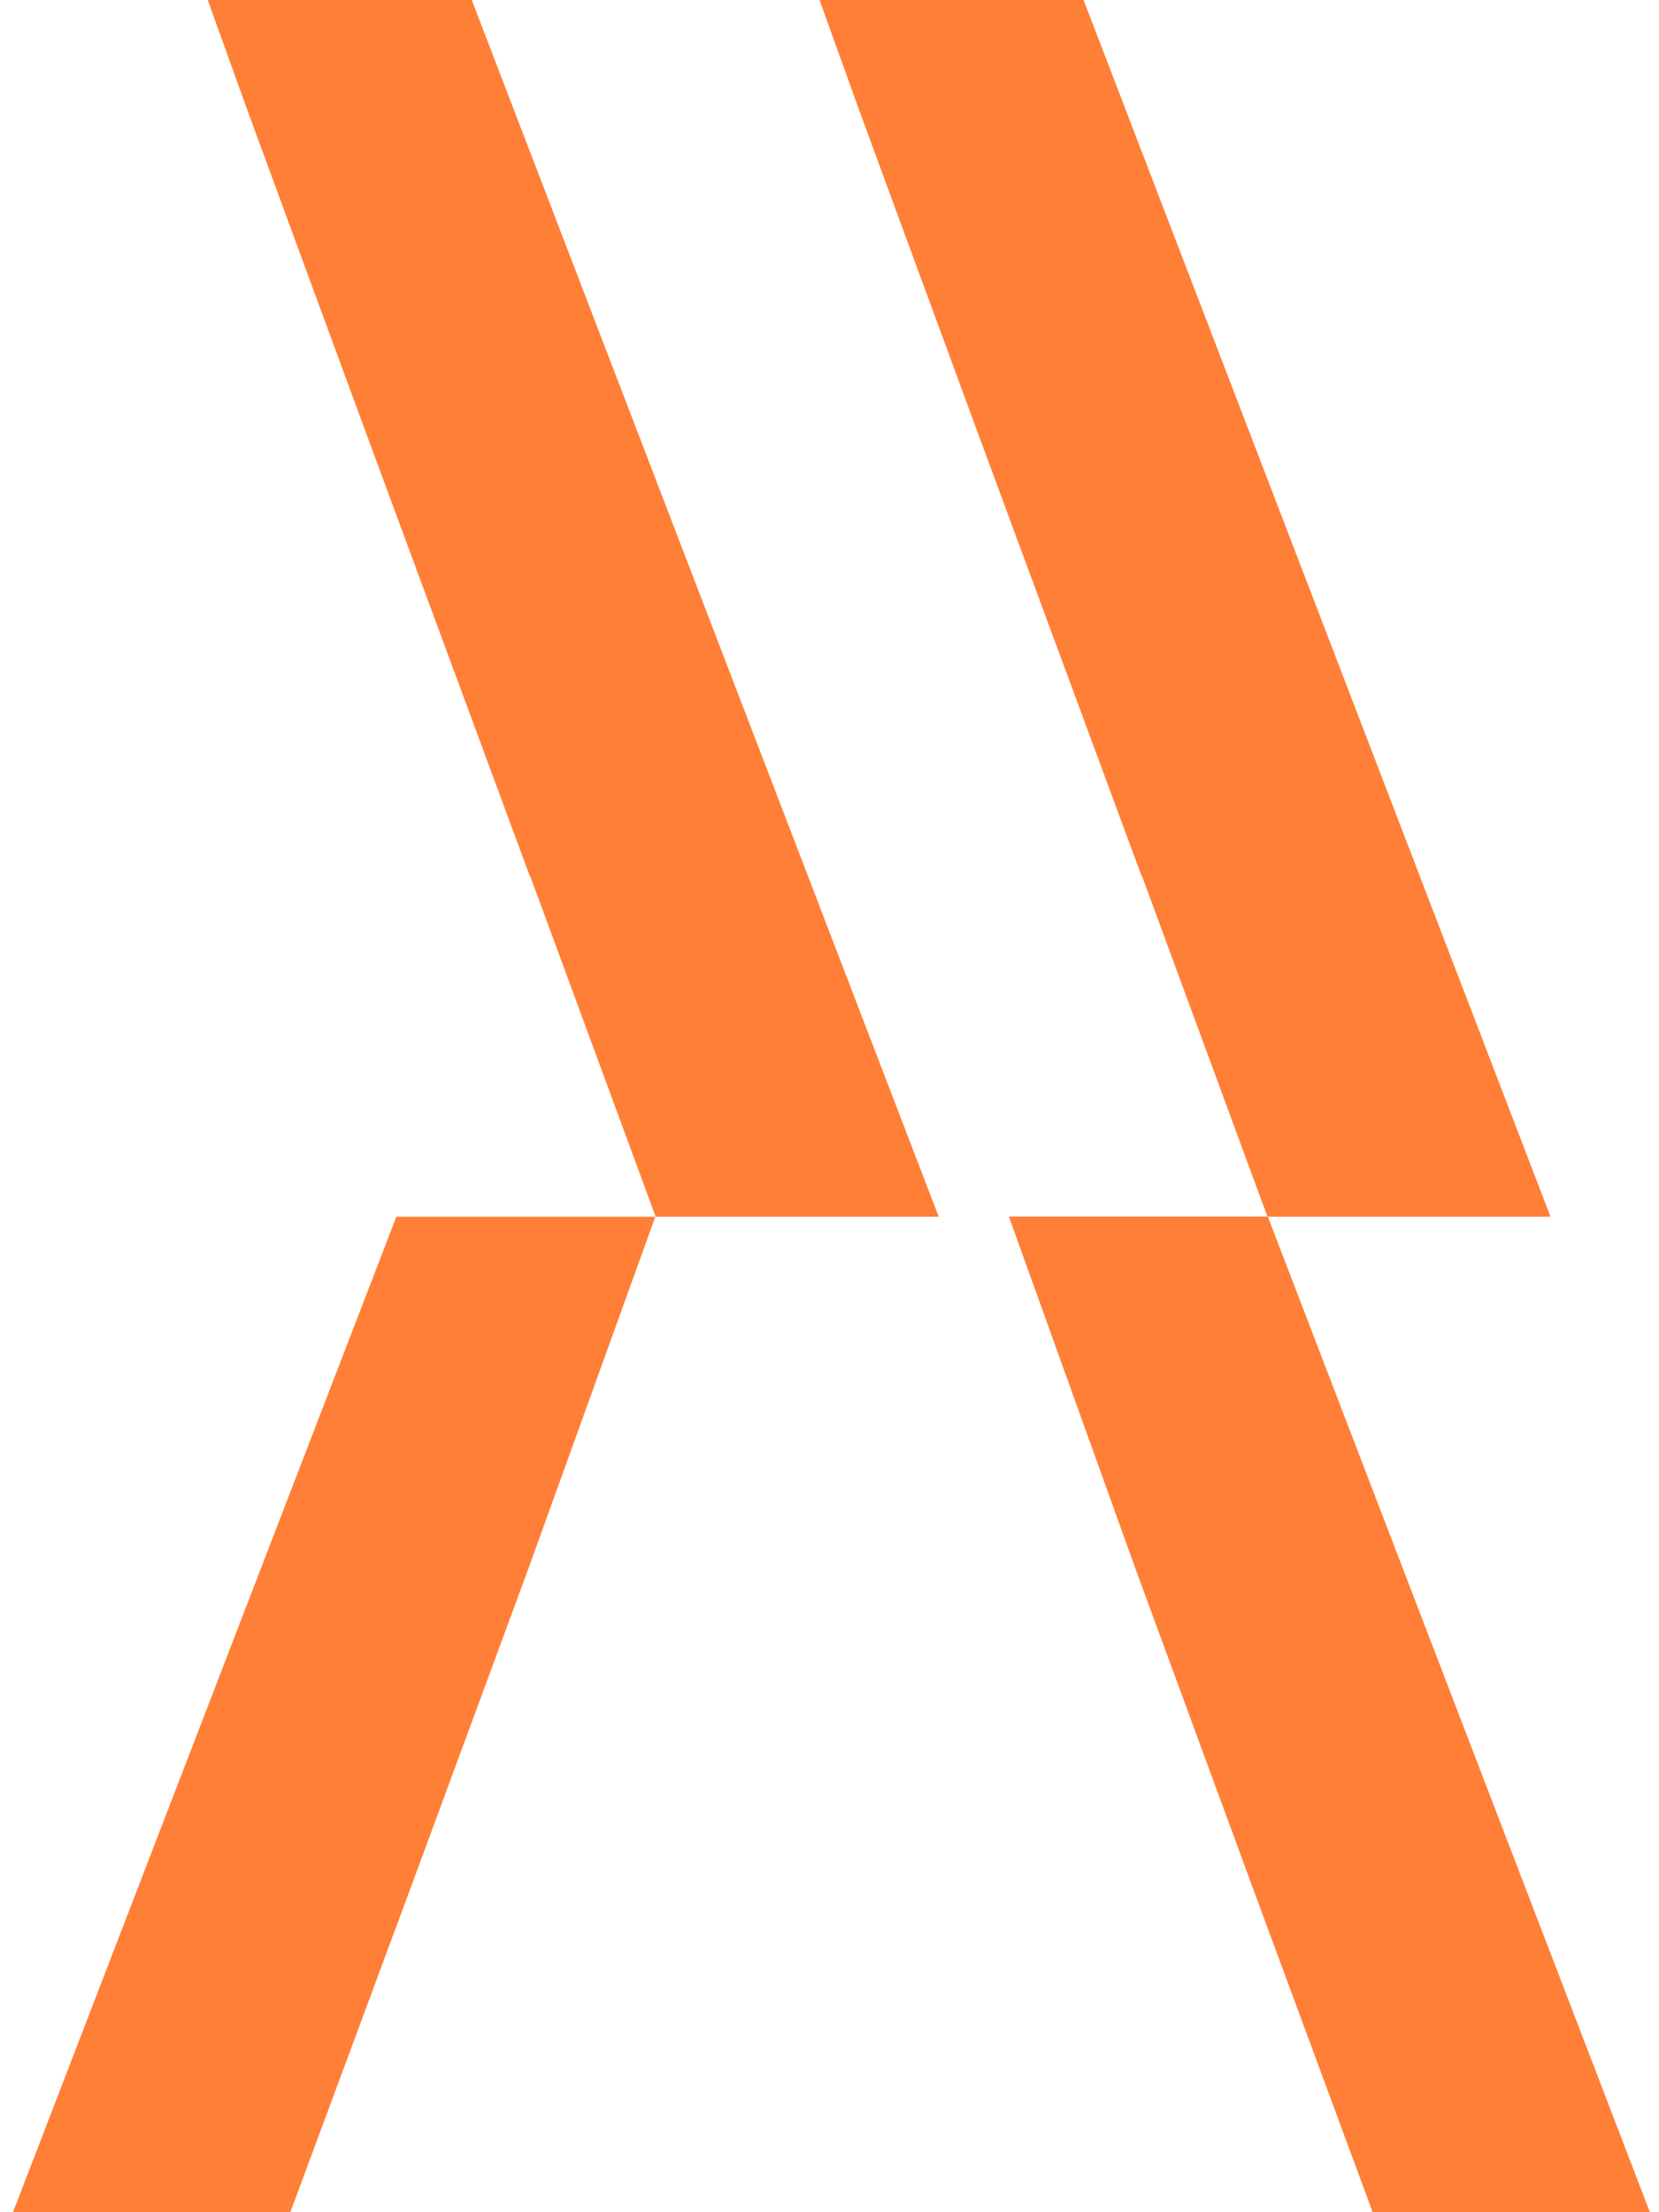 <?xml version="1.0" encoding="UTF-8"?>
<svg width="600px" height="800px" viewBox="0 0 600 800" version="1.1" xmlns="http://www.w3.org/2000/svg" xmlns:xlink="http://www.w3.org/1999/xlink">
    <title>Artboard</title>
    <g id="Artboard" stroke="none" stroke-width="1" fill="none" fill-rule="evenodd">
        <g id="PFA/head" transform="translate(-60, -88)" fill="#FF7F37" fill-rule="nonzero">
            <g id="PFA-Graphic-Copy">
                <polygon id="Path" points="324.768 0 418.11 0 620.768 528 518.397 528 473.115 405.073 472.976 405.073 413.249 243.489 370.606 127.515"></polygon>
                <polygon id="Path" points="103.5 0 196.842 0 399.5 528 297.129 528 251.847 405.073 251.708 405.073 191.981 243.489 149.338 127.515"></polygon>
                <polygon id="Path" points="297 528 203.343 528 0 1056 102.717 1056 148.152 933.073 148.291 933.073 208.221 771.489 251.007 655.515"></polygon>
                <g id="Vector(1)-Copy" transform="translate(425.193, 528)">
                    <polygon id="Path" points="-1.02319462e-14 0 93.342 0 296 528 193.629 528 148.347 405.073 148.208 405.073 88.481 243.489 45.838 127.515"></polygon>
                </g>
                <polygon id="Path" points="424.894 528 518.237 528 720.894 1056 618.523 1056 573.241 933.073 573.102 933.073 513.375 771.489 470.732 655.515"></polygon>
            </g>
        </g>
    </g>
</svg>
